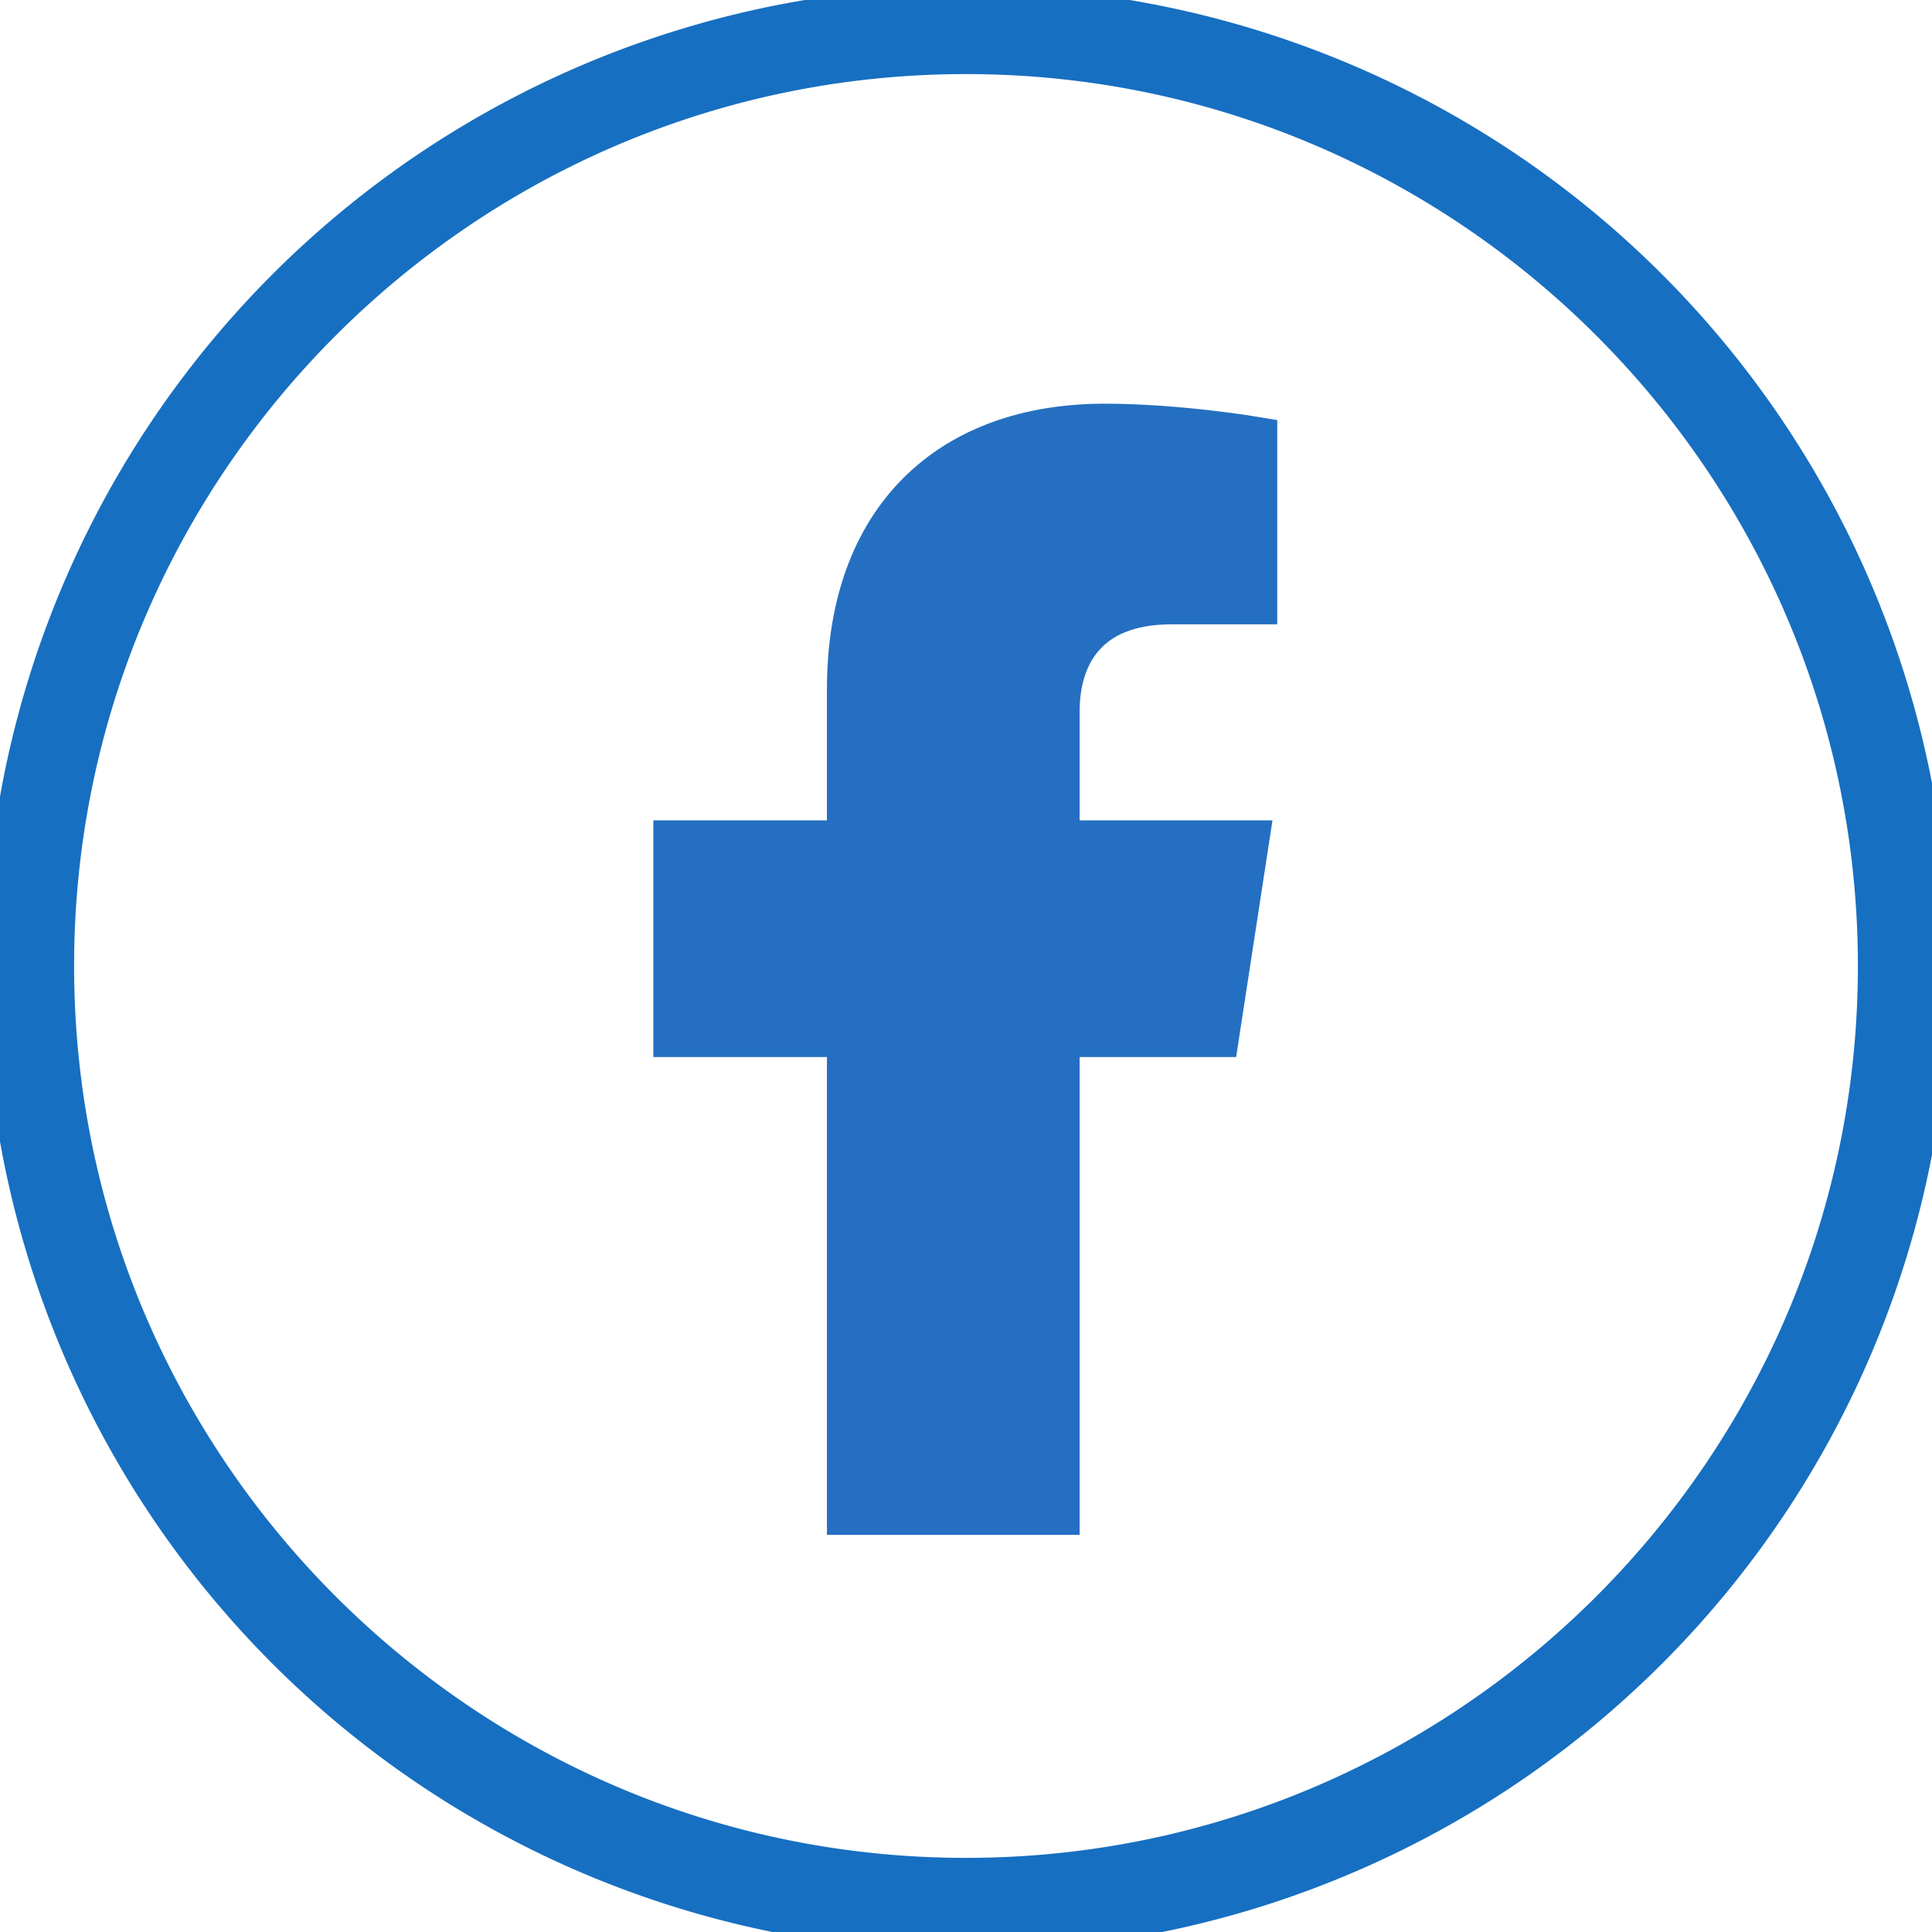 <svg xmlns="http://www.w3.org/2000/svg" width="990.66" height="990.66" viewBox="0 0 990.66 990.66">
  <g id="Grupo_705" data-name="Grupo 705" transform="translate(0 0)">
    <g id="x" transform="translate(-338.95 -115.27)">
      <g id="Grupo_704" data-name="Grupo 704">
        <path id="Trazado_9573" data-name="Trazado 9573" d="M834.28,1105.93A493.794,493.794,0,1,1,1027.09,1067,492.321,492.321,0,0,1,834.28,1105.93Zm0-962.67c-257.69,0-467.33,209.64-467.33,467.33s209.64,467.33,467.33,467.33,467.33-209.65,467.33-467.33S1091.97,143.26,834.28,143.26Z" fill="#176fc1" stroke="#176fc1" stroke-width="20"/>
      </g>
    </g>
    <path id="Icon_awesome-facebook-f" data-name="Icon awesome-facebook-f" d="M281.883,315l15.553-101.347H200.191V147.886c0-27.727,13.584-54.753,57.137-54.753h44.209V6.847S261.419,0,223.061,0C142.977,0,90.63,48.541,90.63,136.413v77.241H1.609V315H90.63V560H200.191V315Z" transform="translate(343.391 217)" fill="#246fc1" stroke="#246fc1" stroke-width="20"/>
  </g>
</svg>
